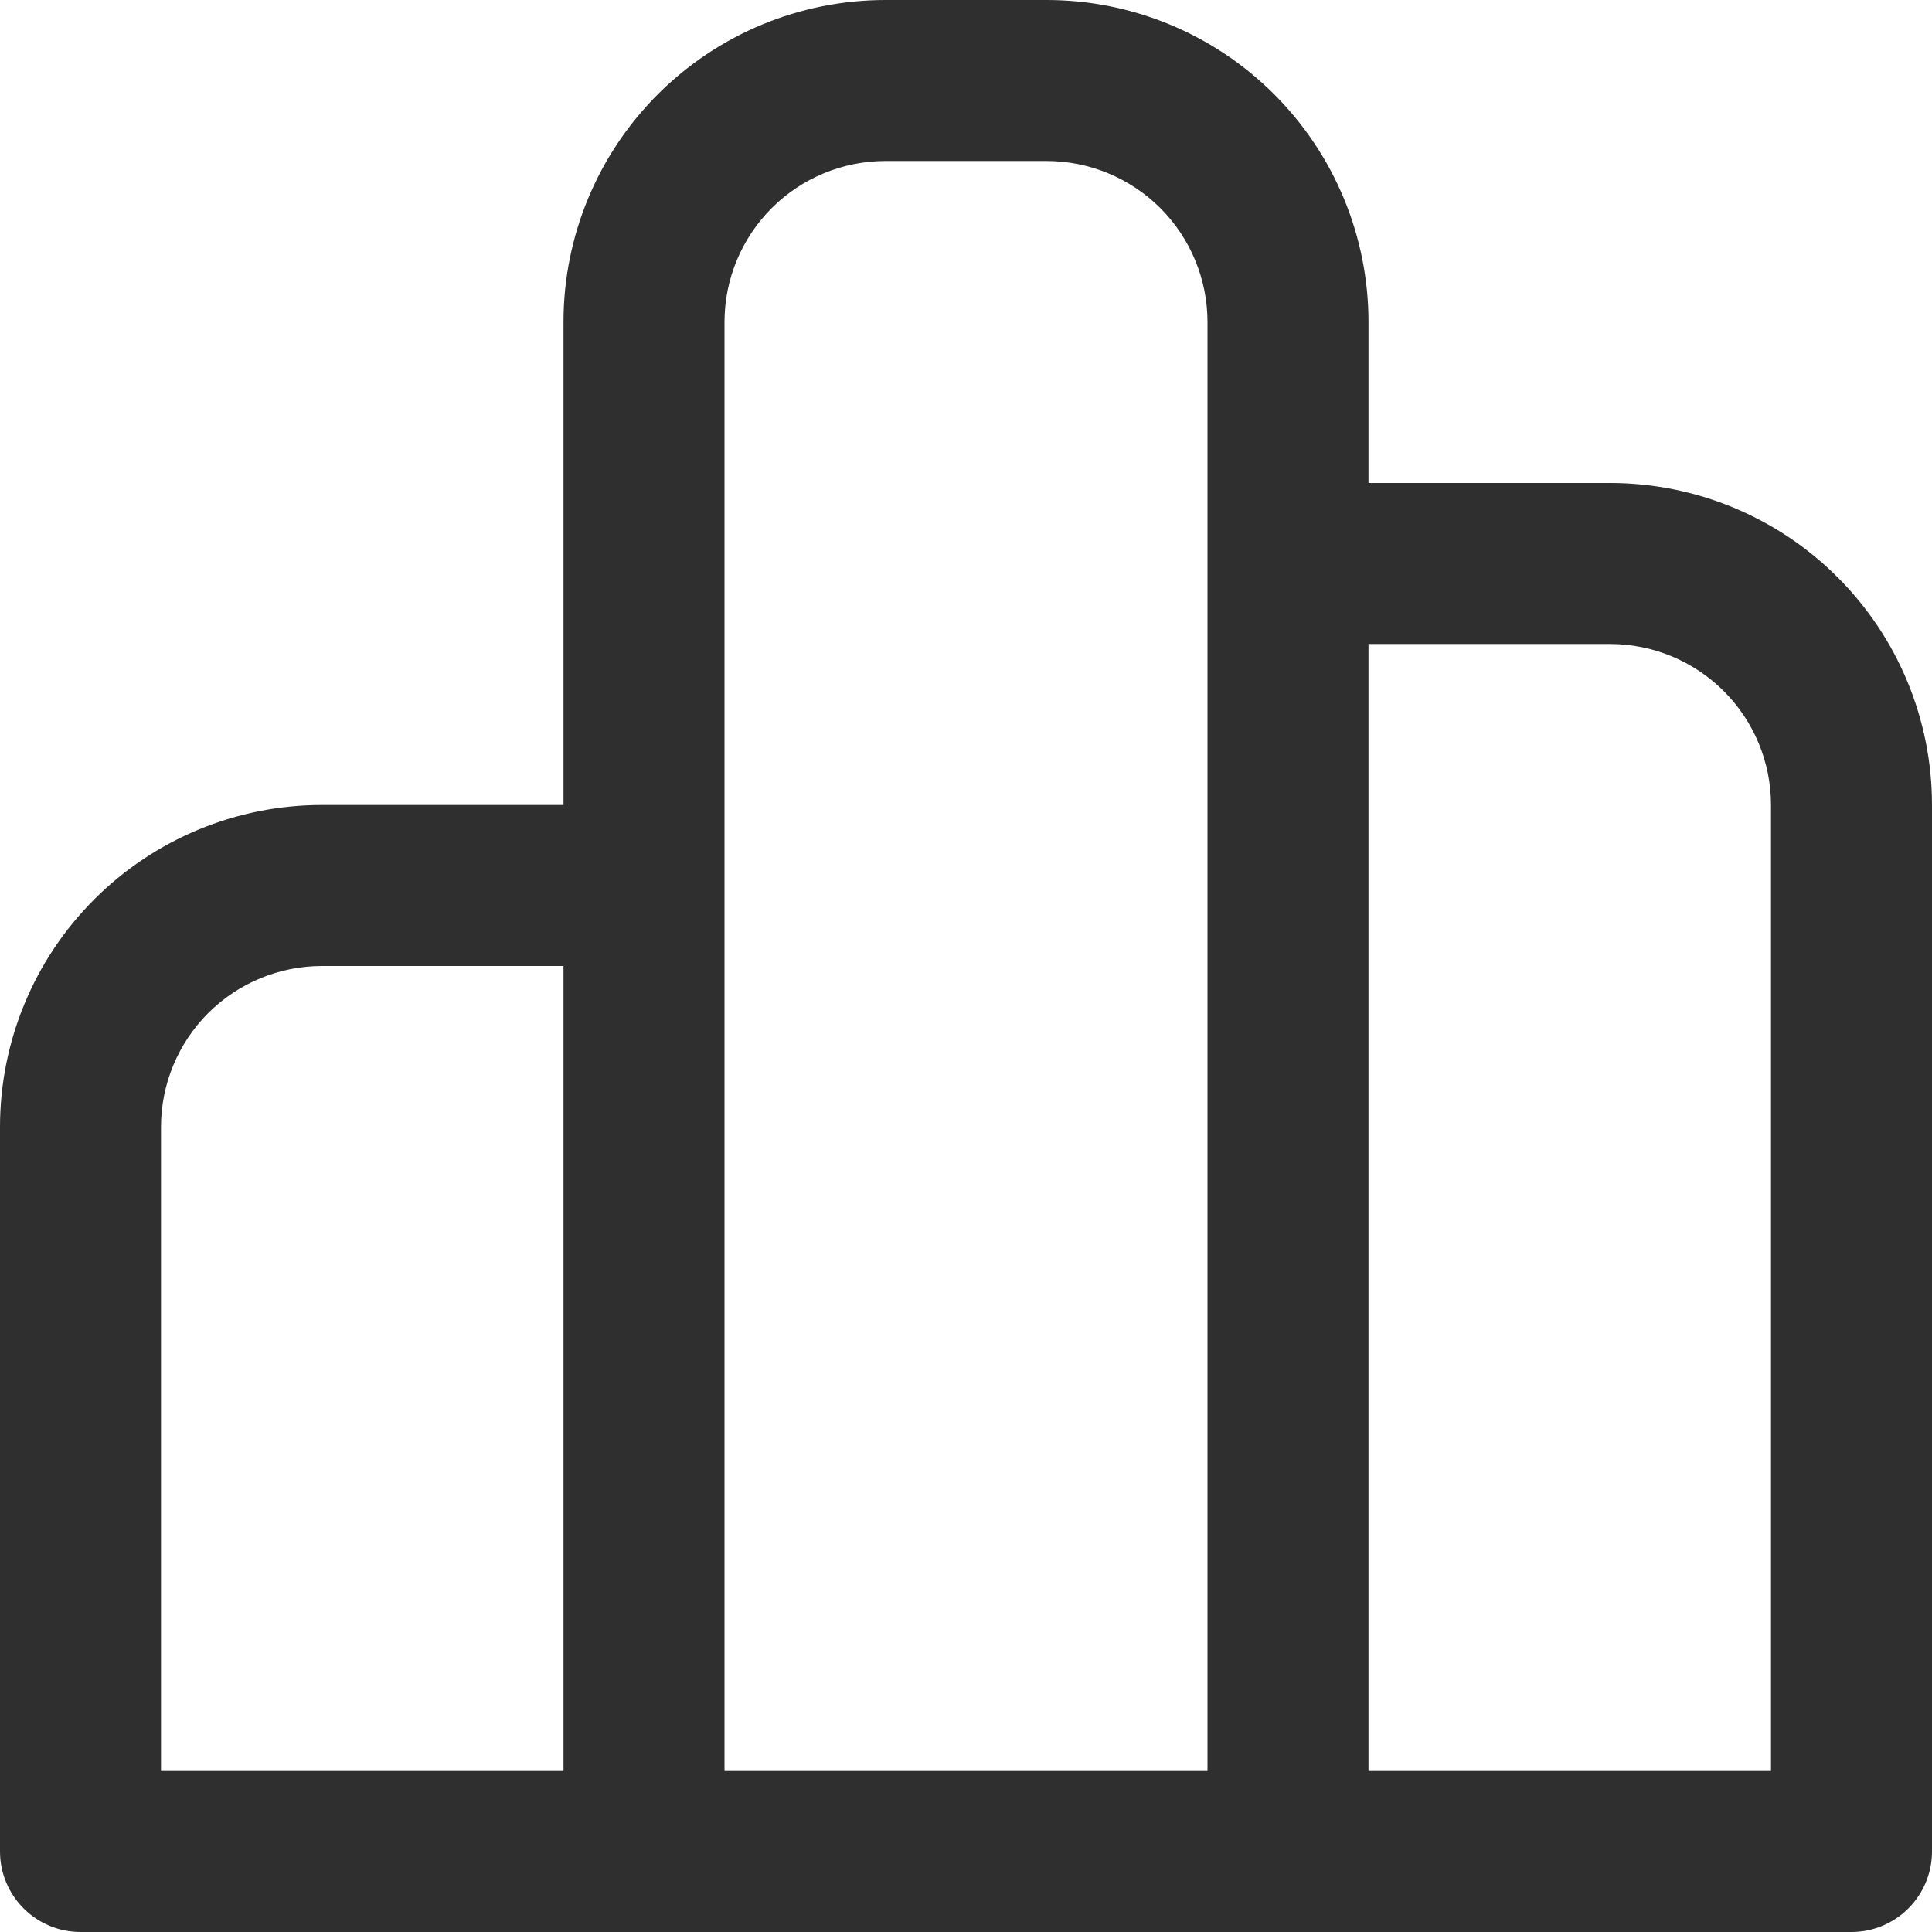 <svg width="33" height="33" viewBox="0 0 33 33" fill="none" xmlns="http://www.w3.org/2000/svg">
<path d="M12.375 5.5V30.25H20.625V5.5C20.625 4.771 20.335 4.071 19.82 3.555C19.304 3.04 18.604 2.75 17.875 2.75H15.125C14.396 2.75 13.696 3.04 13.181 3.555C12.665 4.071 12.375 4.771 12.375 5.5ZM9.625 13.75V5.5C9.625 4.041 10.204 2.642 11.236 1.611C12.267 0.579 13.666 0 15.125 0H17.875C19.334 0 20.733 0.579 21.764 1.611C22.796 2.642 23.375 4.041 23.375 5.5V8.25H27.5C28.959 8.25 30.358 8.829 31.389 9.861C32.42 10.892 33 12.291 33 13.75V31.625C33 31.99 32.855 32.339 32.597 32.597C32.339 32.855 31.99 33 31.625 33H1.375C1.01 33 0.661 32.855 0.403 32.597C0.145 32.339 0 31.99 0 31.625V19.25C0 17.791 0.579 16.392 1.611 15.361C2.642 14.329 4.041 13.75 5.5 13.75H9.625ZM9.625 30.25V16.5H5.5C4.771 16.5 4.071 16.79 3.555 17.305C3.04 17.821 2.75 18.521 2.75 19.25V30.25H9.625ZM23.375 30.25H30.25V13.75C30.25 13.021 29.96 12.321 29.445 11.806C28.929 11.29 28.229 11 27.5 11H23.375V30.25Z" fill="#2F2F2F"/>
</svg>
